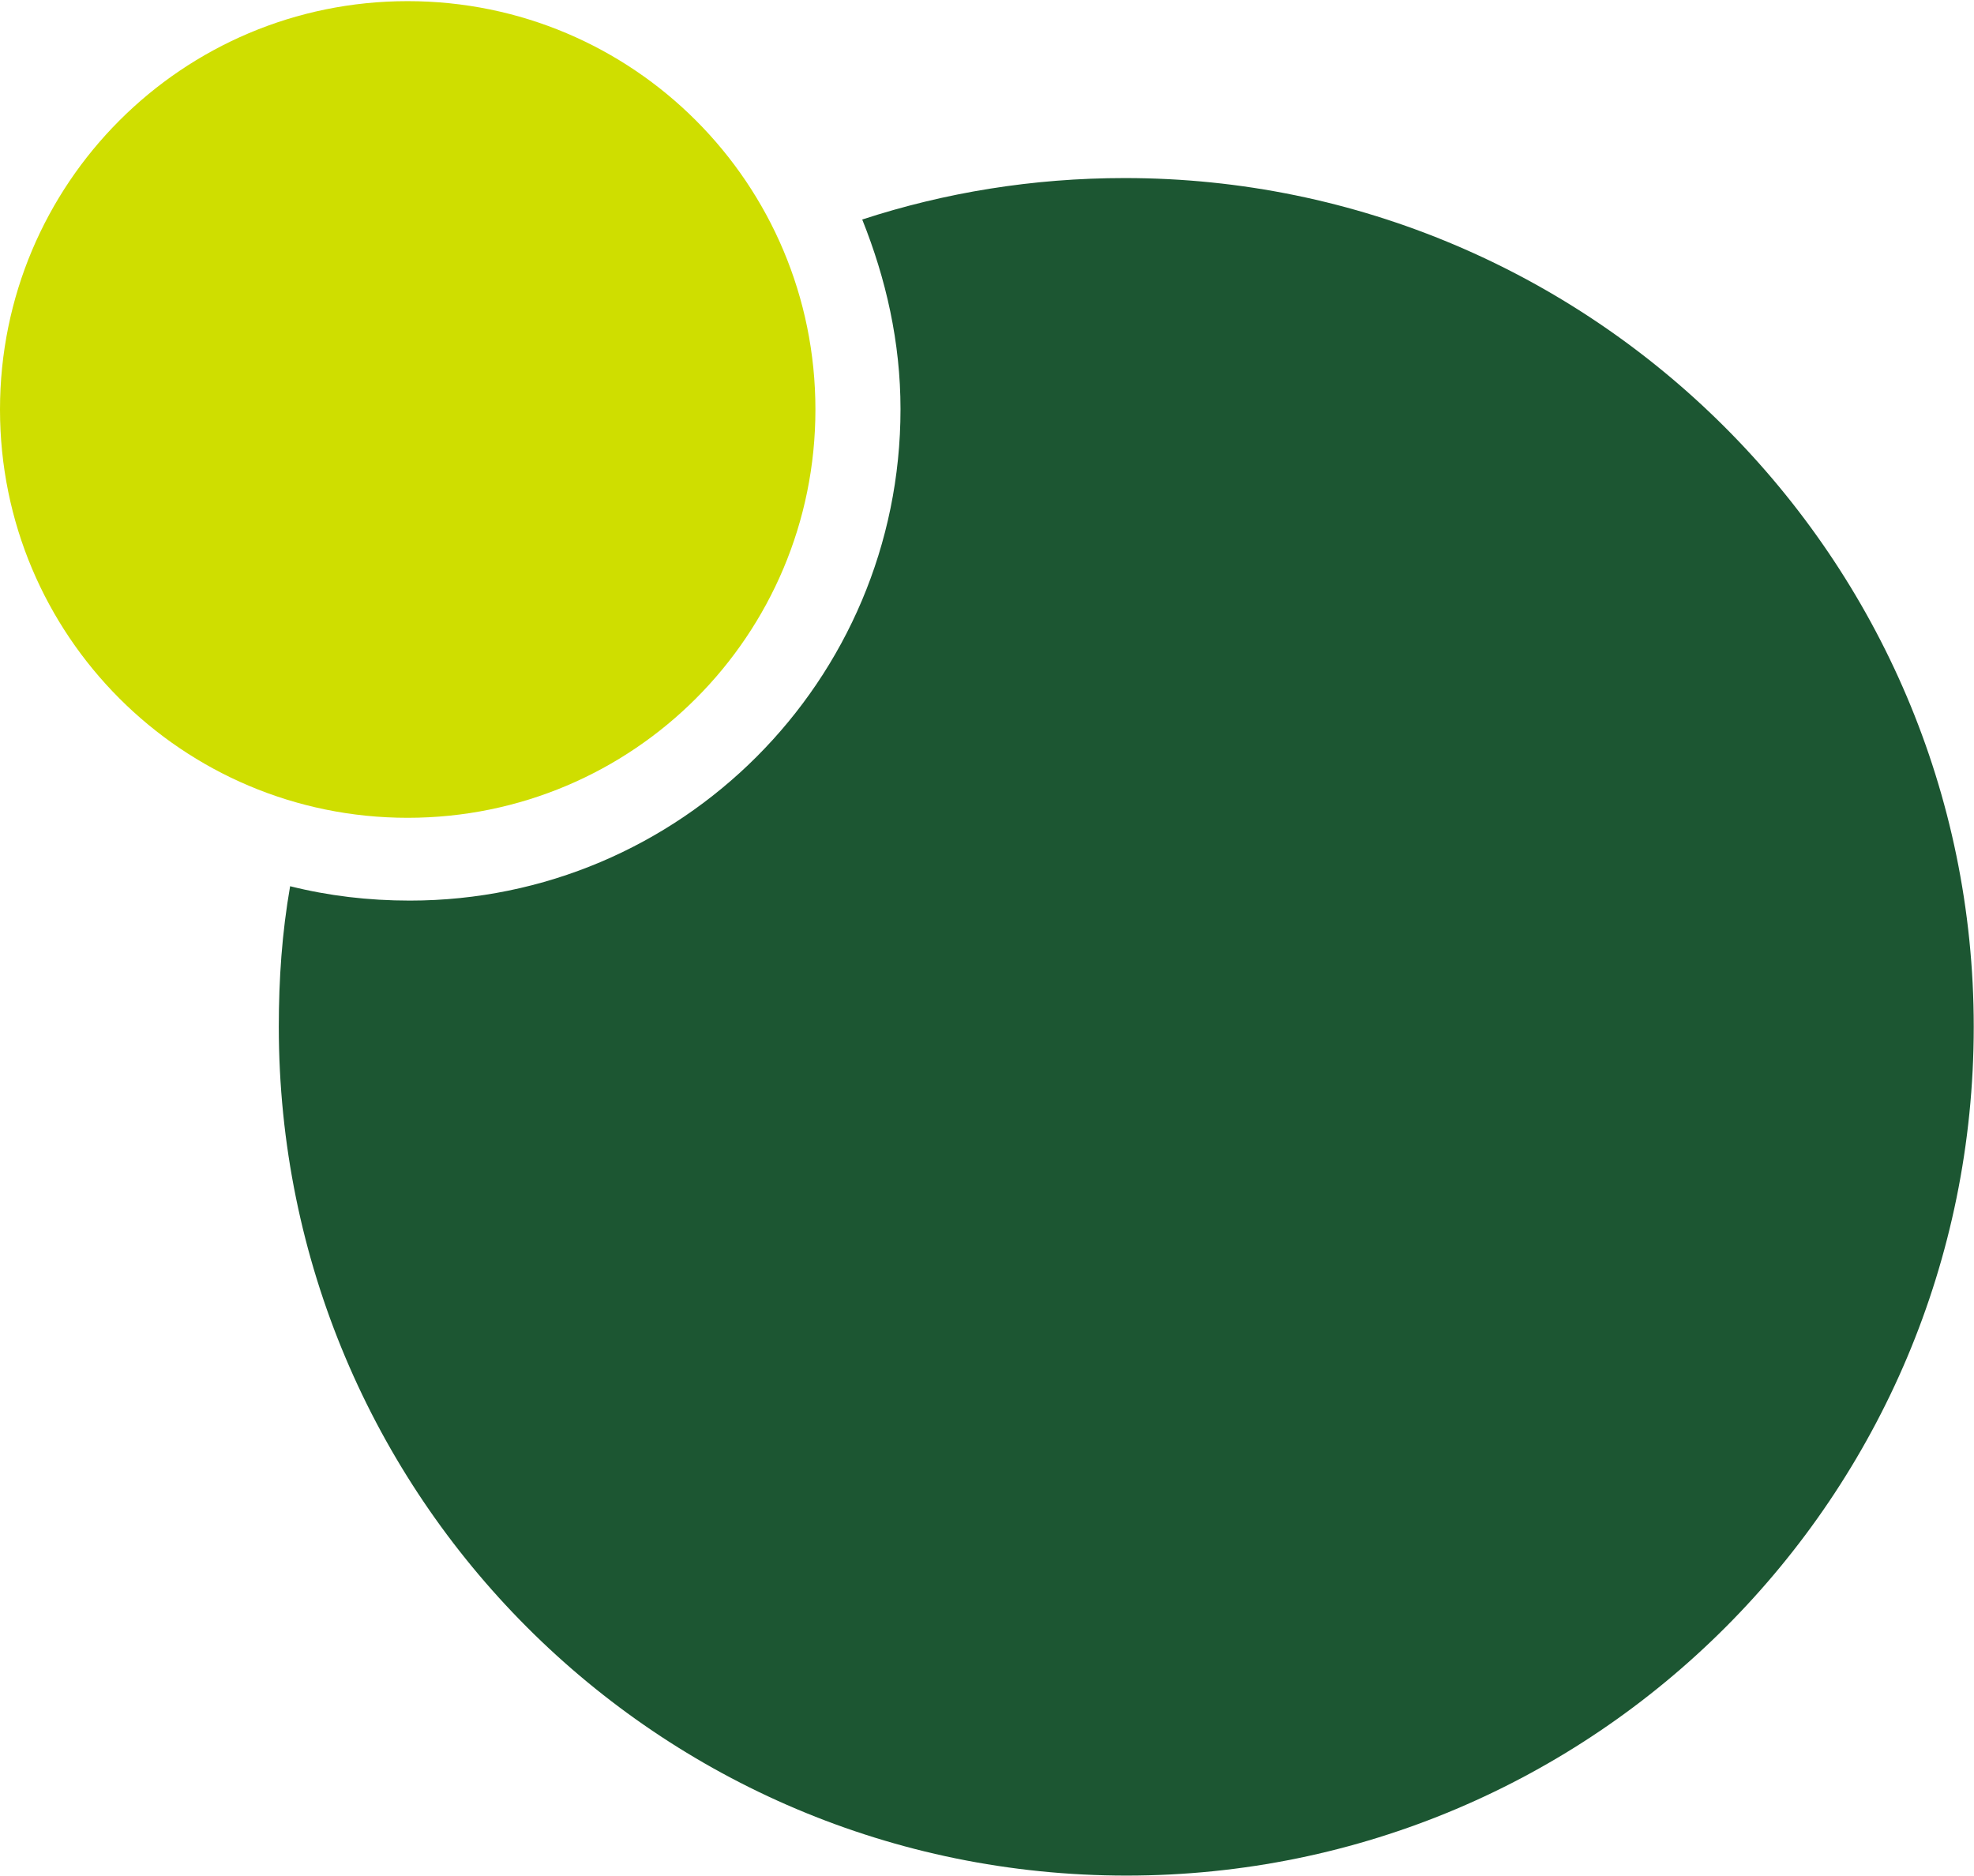 <svg version="1.2" xmlns="http://www.w3.org/2000/svg" viewBox="0 0 1552 1475" width="1552" height="1475"><style>.a{fill:#1c5632}.b{fill:#cfde00}</style><path class="a" d="m884.4 140c-72.5 0-141.6 11.4-206.5 32.6 18.7 46.6 30.1 96.5 30.1 149.1 0 213.6-173.1 386.4-385.8 386.4q-49 0-94.1-11.3c-6.4 36.7-8.9 72.9-8.9 110.5 0 369 298.1 667.4 666.5 667.4 367.9 0 666.1-298.4 666.1-667.4 0-368.7-300.6-667.3-667.4-667.3z"/><path fill-rule="evenodd" class="b" d="m320.5 643c-177.2 0-320.5-143.5-320.5-321 0-177.6 143.3-321.1 320.5-321.1 177.3 0 320.6 143.5 320.6 321.1 0 177.5-143.3 321-320.6 321z"/></svg>